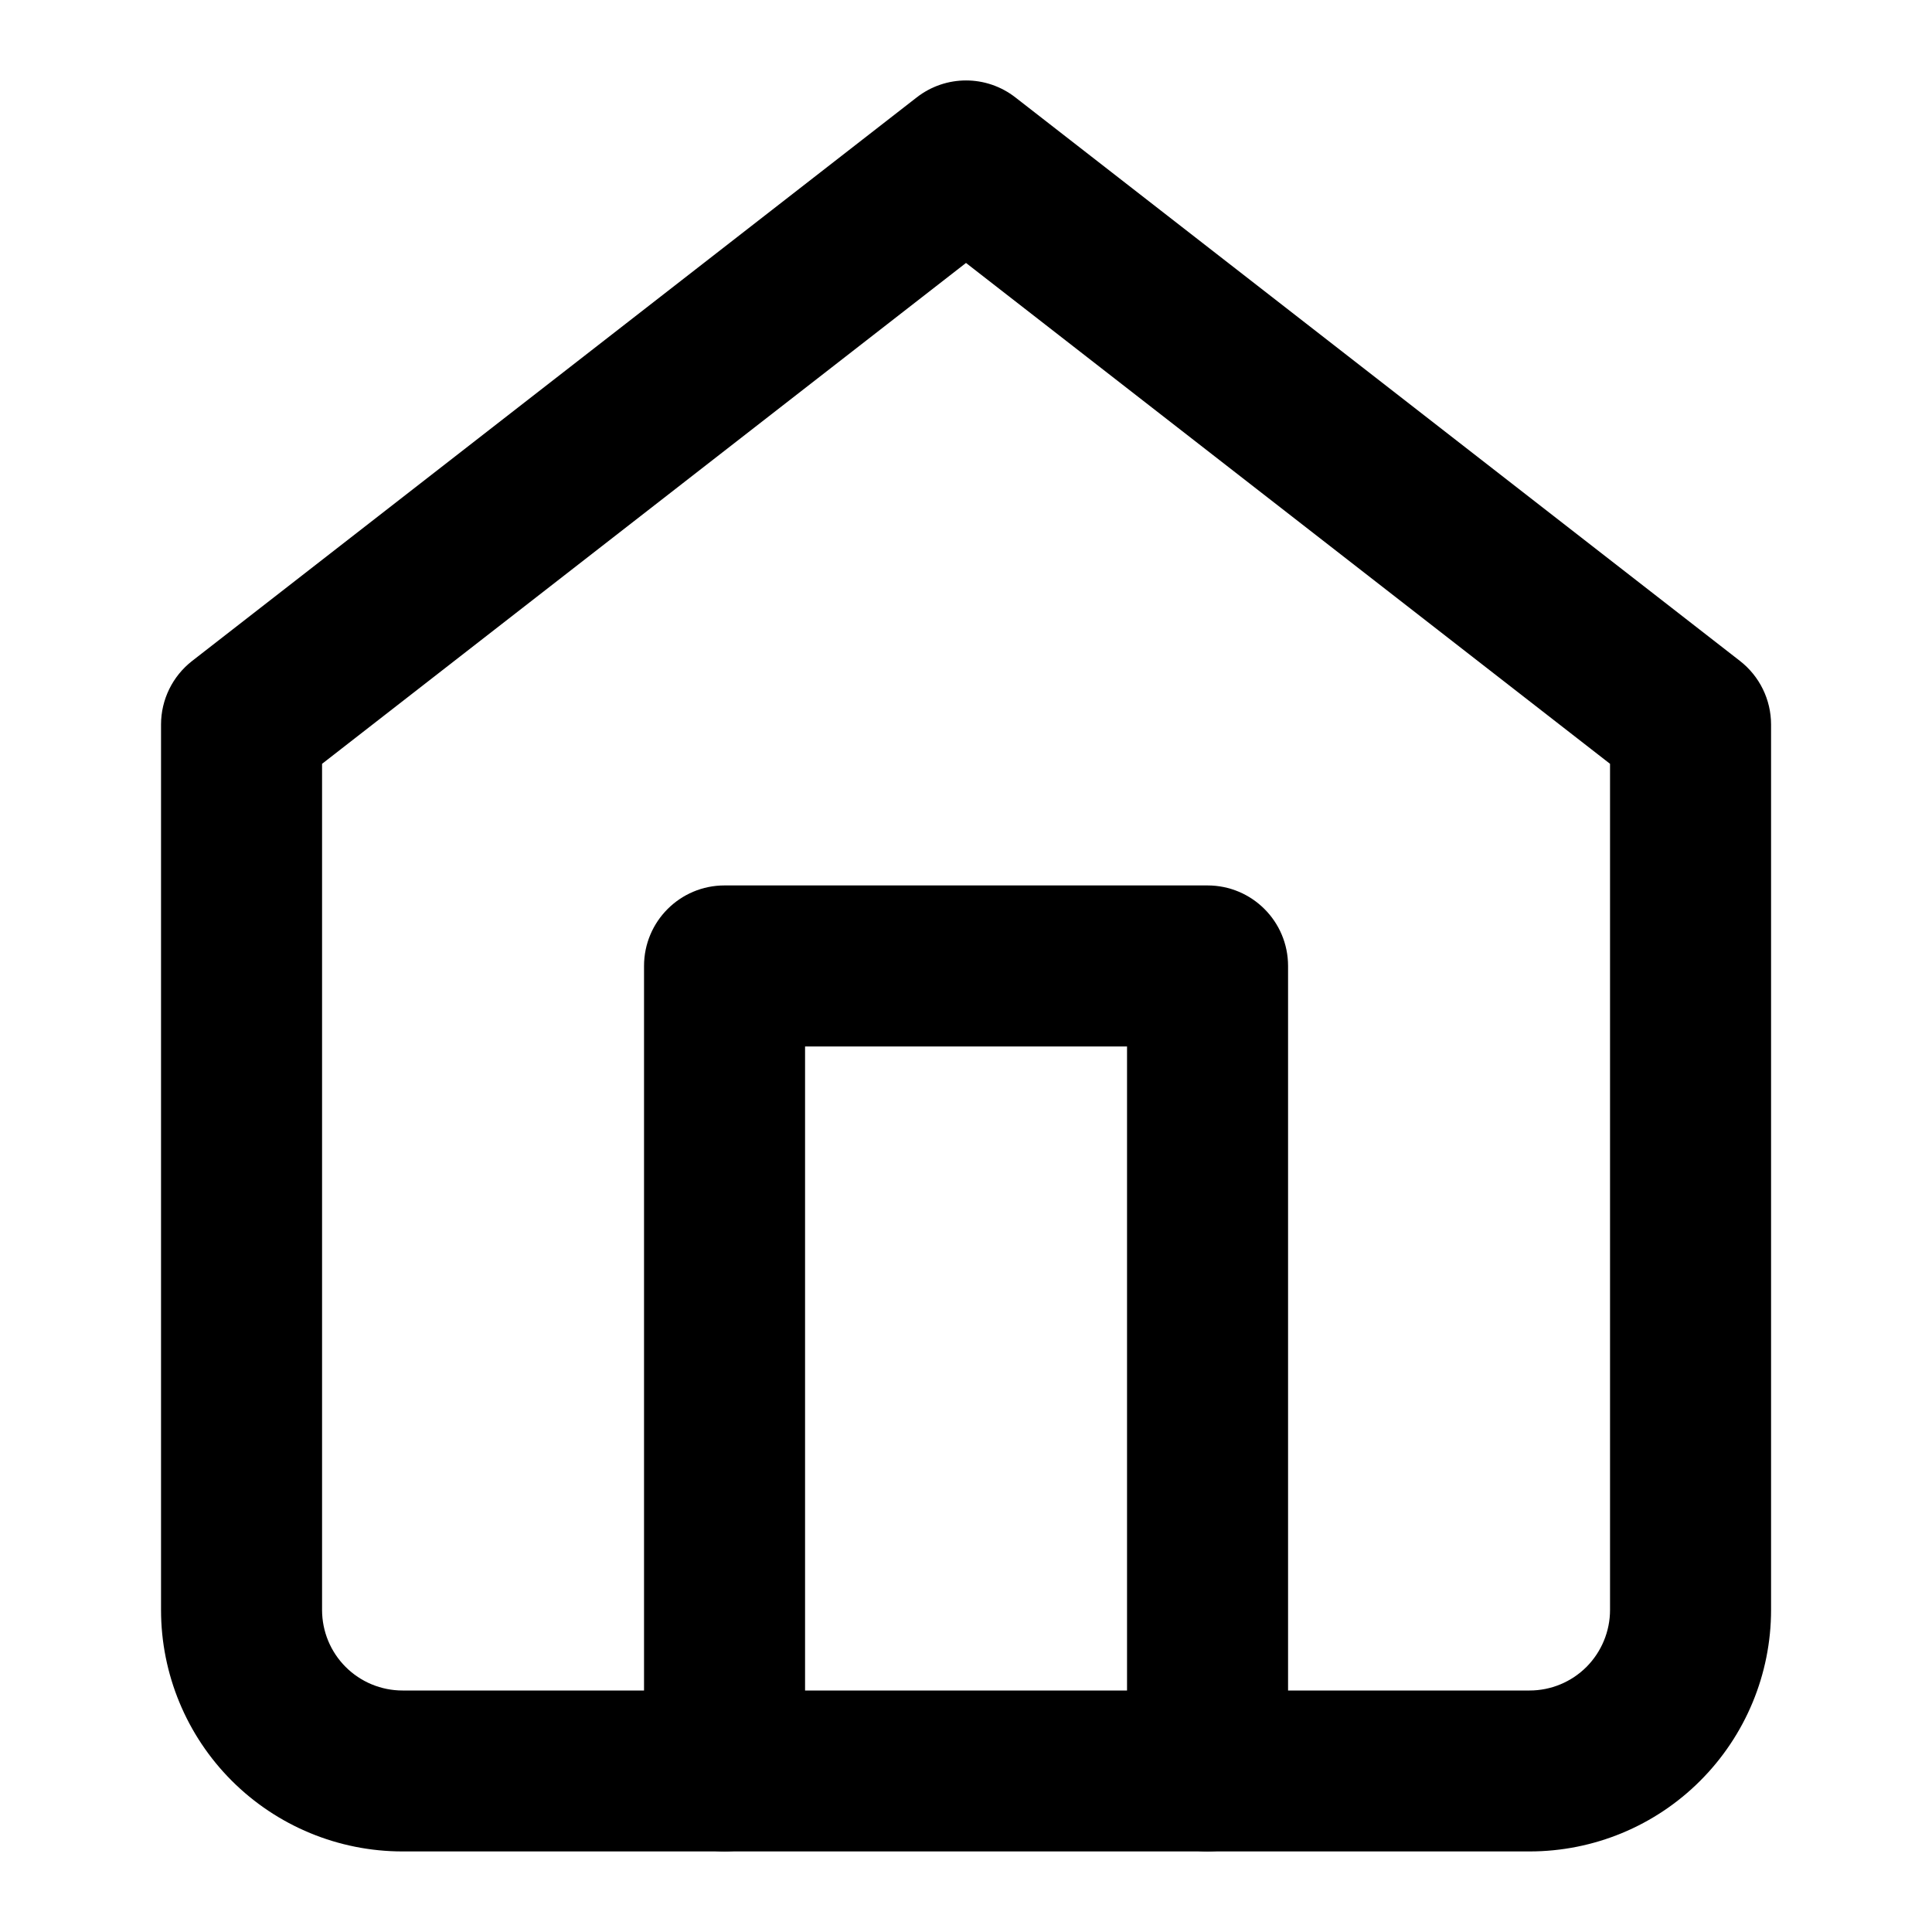 <svg width="20" height="20" viewBox="0 0 20 20" fill="none" xmlns="http://www.w3.org/2000/svg">
<path fill-rule="evenodd" clip-rule="evenodd" d="M9.489 1.009C9.79 0.774 10.211 0.774 10.512 1.009L18.012 6.842C18.215 7 18.334 7.243 18.334 7.5V16.666C18.334 17.329 18.07 17.965 17.601 18.434C17.133 18.903 16.497 19.166 15.834 19.166H4.167C3.504 19.166 2.868 18.903 2.399 18.434C1.93 17.965 1.667 17.329 1.667 16.666V7.5C1.667 7.243 1.786 7 1.989 6.842L9.489 1.009ZM3.334 7.907V16.666C3.334 16.887 3.421 17.099 3.578 17.256C3.734 17.412 3.946 17.5 4.167 17.5H15.834C16.055 17.5 16.267 17.412 16.423 17.256C16.579 17.099 16.667 16.887 16.667 16.666V7.907L10 2.722L3.334 7.907Z" fill="black"/>
<path fill-rule="evenodd" clip-rule="evenodd" d="M6.667 10C6.667 9.539 7.04 9.166 7.5 9.166H12.5C12.961 9.166 13.334 9.539 13.334 10V18.333C13.334 18.793 12.961 19.166 12.5 19.166C12.04 19.166 11.667 18.793 11.667 18.333V10.833H8.334V18.333C8.334 18.793 7.961 19.166 7.5 19.166C7.04 19.166 6.667 18.793 6.667 18.333V10Z" fill="black"/>
</svg>
